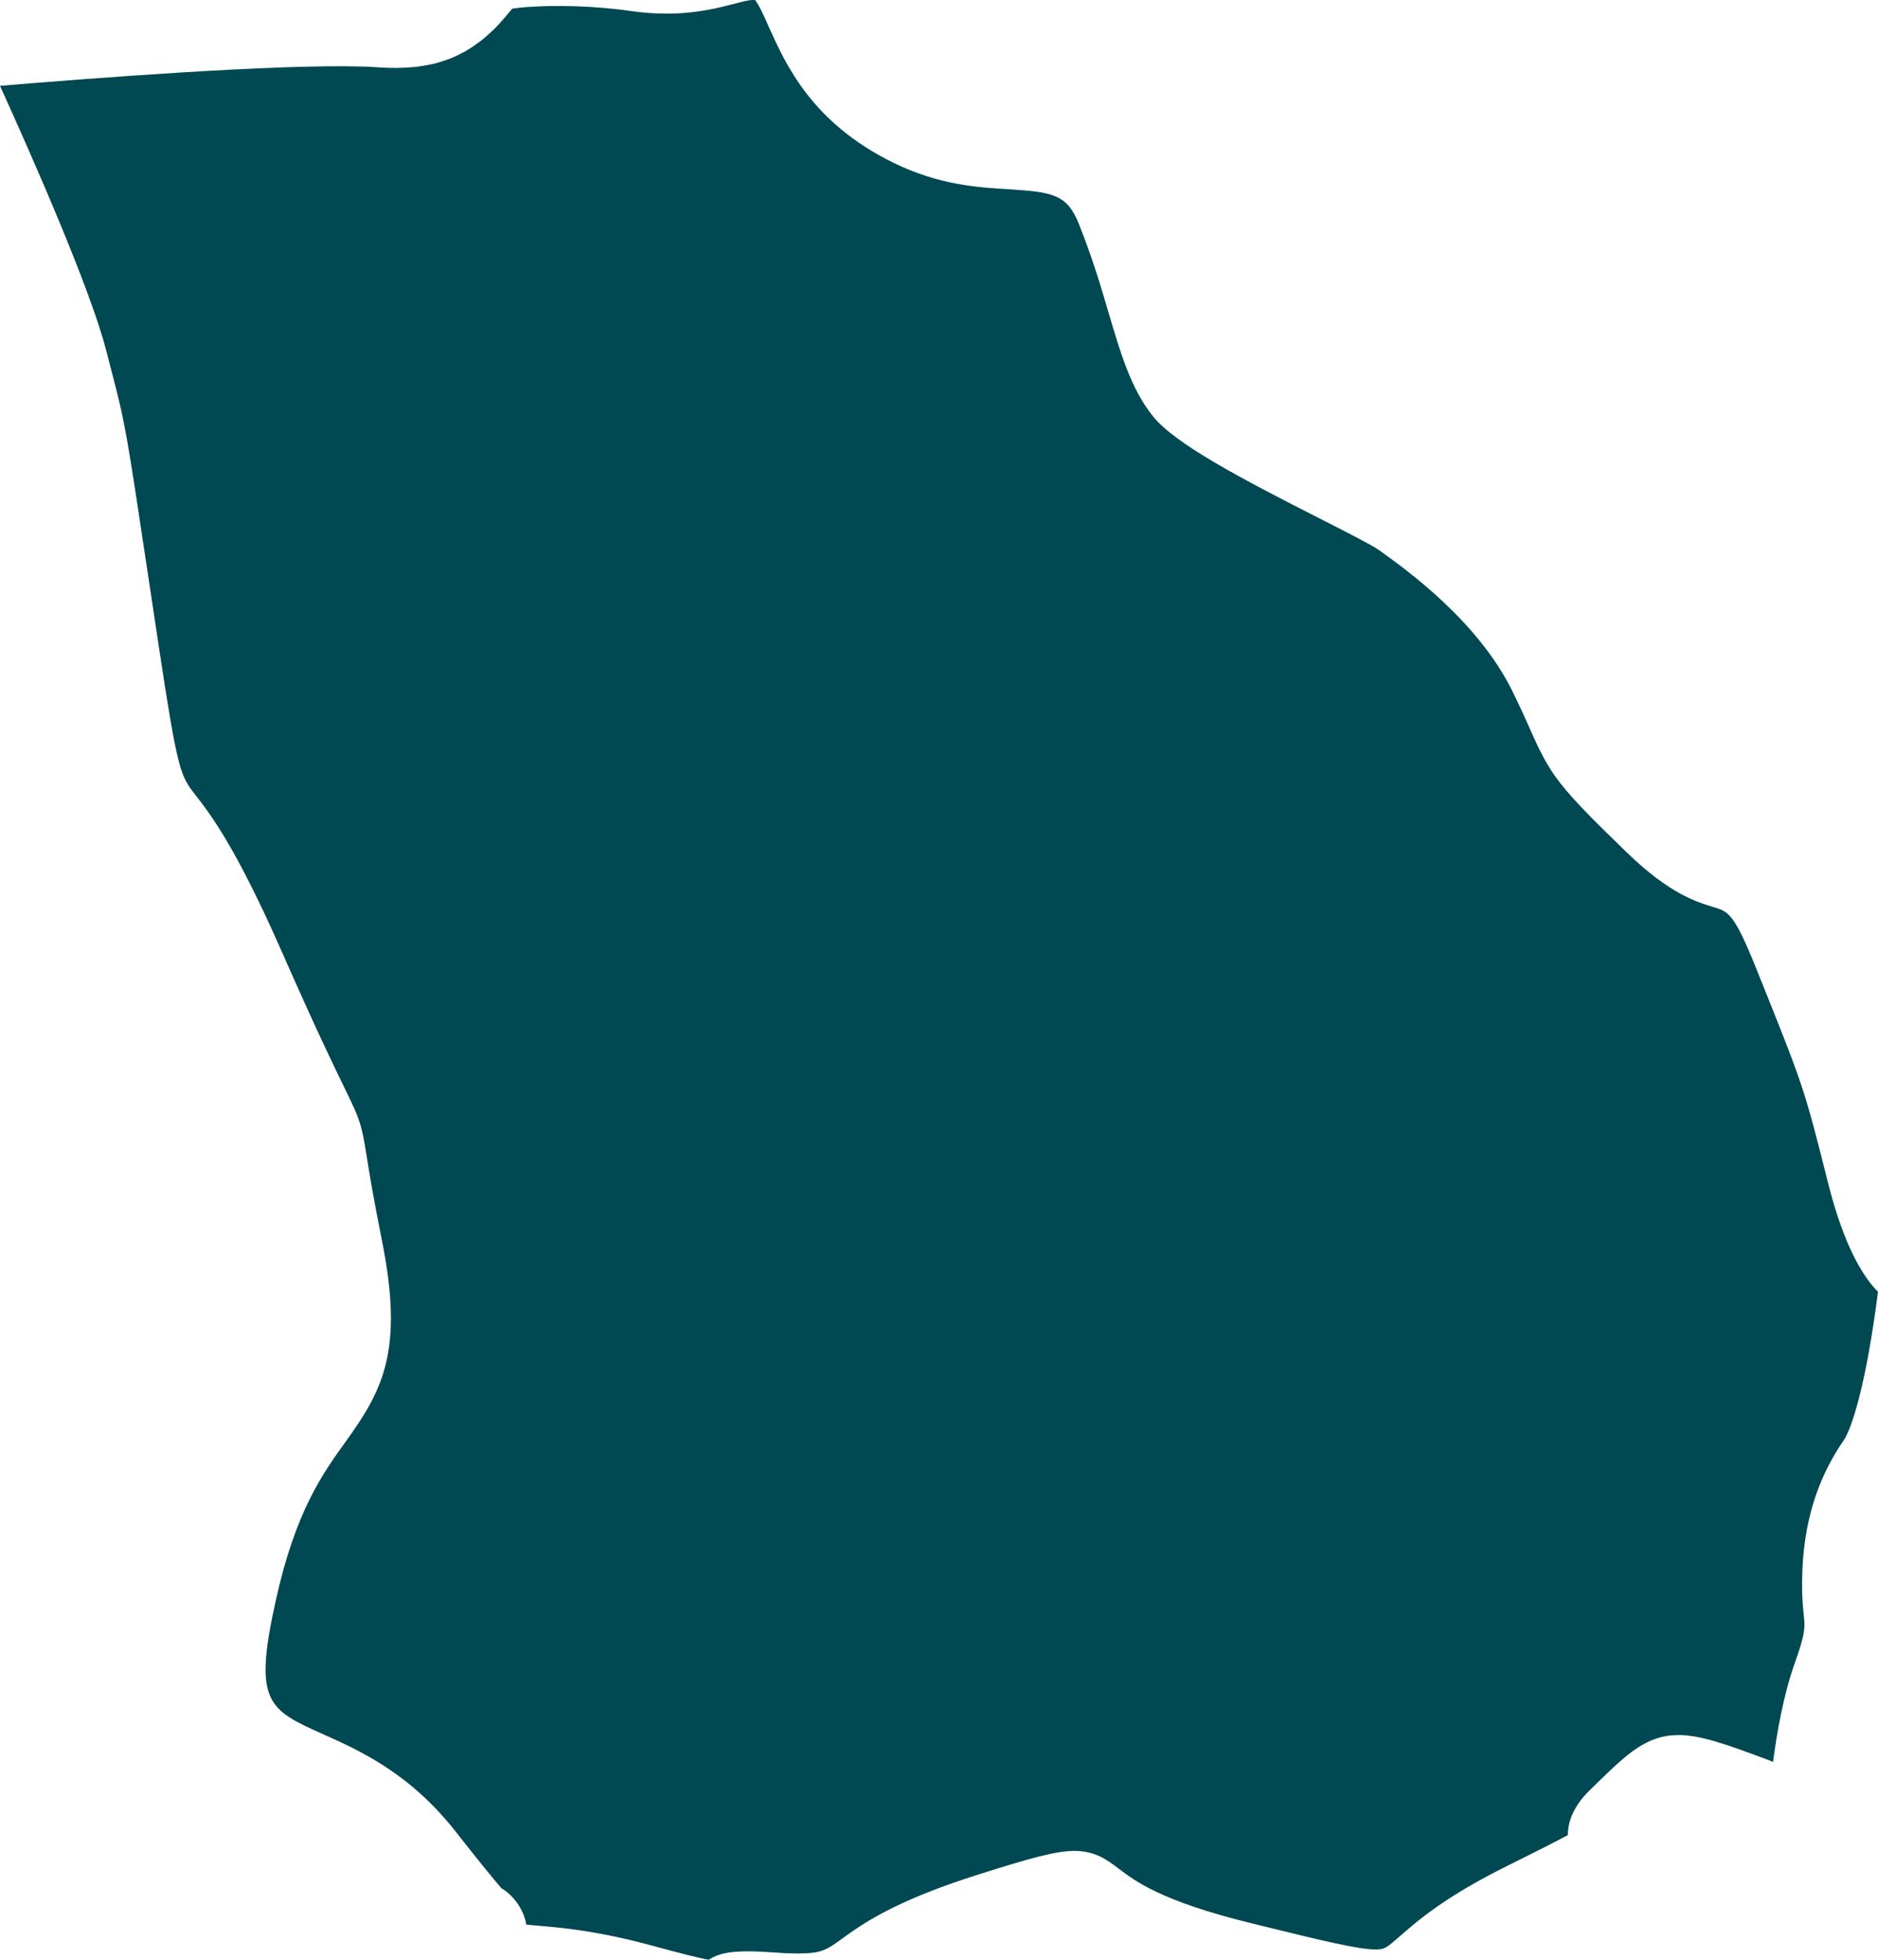 <svg width="69" height="72" viewBox="0 0 69 72" fill="none" xmlns="http://www.w3.org/2000/svg">
<path d="M68.983 47.586C68.989 47.543 68.994 47.502 69 47.459C68.926 47.387 68.852 47.303 68.776 47.211C68.243 46.558 67.659 45.423 67.162 43.448C66.279 39.941 66.279 39.941 64.522 35.573C63.71 33.552 63.503 33.489 62.952 33.324C62.31 33.129 61.339 32.833 59.776 31.324C57.236 28.867 56.961 28.469 56.228 26.815C56.061 26.44 55.857 25.977 55.551 25.361C54.301 22.84 51.742 20.986 50.778 20.29L50.672 20.213C50.427 20.035 49.46 19.545 48.524 19.068C45.528 17.547 43.173 16.302 42.363 15.296C41.558 14.295 41.176 12.999 40.735 11.502C40.451 10.539 40.129 9.445 39.636 8.22C39.202 7.139 38.675 7.057 37.079 6.955C35.92 6.887 34.477 6.794 32.812 5.973C29.819 4.501 28.863 2.363 28.23 0.95C28.048 0.539 27.889 0.188 27.745 0.003C27.553 -0.017 27.286 0.059 26.98 0.138C26.387 0.293 25.574 0.501 24.492 0.501C24.062 0.501 23.615 0.469 23.165 0.403C22.84 0.352 22.527 0.324 22.213 0.293C20.748 0.164 19.405 0.227 18.843 0.315C18.835 0.319 18.826 0.319 18.82 0.319C18.788 0.361 18.754 0.395 18.723 0.434C18.642 0.534 18.56 0.63 18.478 0.722C18.391 0.826 18.301 0.921 18.211 1.014C18.146 1.08 18.08 1.141 18.014 1.201C17.902 1.306 17.786 1.405 17.671 1.498C17.627 1.53 17.581 1.562 17.536 1.594C17.398 1.698 17.256 1.792 17.112 1.875C17.084 1.892 17.053 1.904 17.026 1.921C16.867 2.008 16.703 2.085 16.535 2.155C16.51 2.164 16.482 2.174 16.457 2.18C16.286 2.242 16.114 2.299 15.934 2.344C15.893 2.354 15.849 2.36 15.809 2.369C15.643 2.402 15.474 2.434 15.297 2.456C15.221 2.464 15.141 2.466 15.063 2.473C14.913 2.483 14.764 2.495 14.606 2.495C14.587 2.495 14.574 2.497 14.555 2.497C14.35 2.497 14.136 2.489 13.911 2.475C13.748 2.462 13.563 2.454 13.368 2.446C13.35 2.446 13.331 2.446 13.311 2.446C10.173 2.346 3.228 2.882 0 3.154C1.211 5.82 3.324 10.622 3.901 12.874L4.096 13.627C4.611 15.611 4.627 15.72 5.47 21.327L5.822 23.668C6.531 28.37 6.628 28.495 7.174 29.198C7.73 29.913 8.659 31.107 10.374 35.009C11.605 37.805 12.261 39.155 12.654 39.961C13.221 41.125 13.279 41.268 13.468 42.452C13.557 43.021 13.701 43.914 14.027 45.547C14.846 49.61 14.073 51.059 12.703 52.961C11.839 54.162 10.86 55.523 10.133 58.796C9.298 62.558 9.846 62.804 11.884 63.719C13.224 64.318 15.058 65.142 16.753 67.305C17.604 68.393 18.121 69.021 18.429 69.378C18.868 69.628 19.249 70.166 19.337 70.71C19.49 70.724 19.686 70.741 19.87 70.757C20.715 70.832 21.995 70.944 23.985 71.488C25.029 71.771 25.716 71.946 26.039 72C26.377 71.774 26.8 71.69 27.482 71.69C27.743 71.69 28.07 71.704 28.484 71.734C28.8 71.759 29.07 71.769 29.307 71.769C30.184 71.769 30.36 71.644 30.939 71.225C31.034 71.157 31.136 71.083 31.246 71.004C32.02 70.466 33.238 69.725 35.928 68.874C37.869 68.258 38.793 68.001 39.48 68.001C40.249 68.001 40.688 68.338 41.112 68.659C41.697 69.105 42.674 69.849 45.955 70.653L46.285 70.735C48.618 71.307 49.903 71.621 50.539 71.621C50.868 71.621 50.924 71.579 51.433 71.135C52.101 70.552 53.11 69.668 55.454 68.513C56.453 68.018 57.137 67.67 57.603 67.421C57.609 66.541 58.234 65.937 58.521 65.661L58.693 65.493C59.779 64.44 60.497 63.744 61.671 63.744C62.459 63.744 63.388 64.069 64.827 64.607C64.936 64.648 65.042 64.687 65.144 64.73C65.286 63.64 65.533 62.247 65.943 61.099C66.34 59.99 66.32 59.785 66.273 59.341C66.243 59.054 66.211 58.732 66.211 58.283C66.211 56.93 66.368 54.905 67.735 52.924C68.052 52.462 68.569 50.788 68.983 47.586Z" fill="#004952"/>
</svg>
